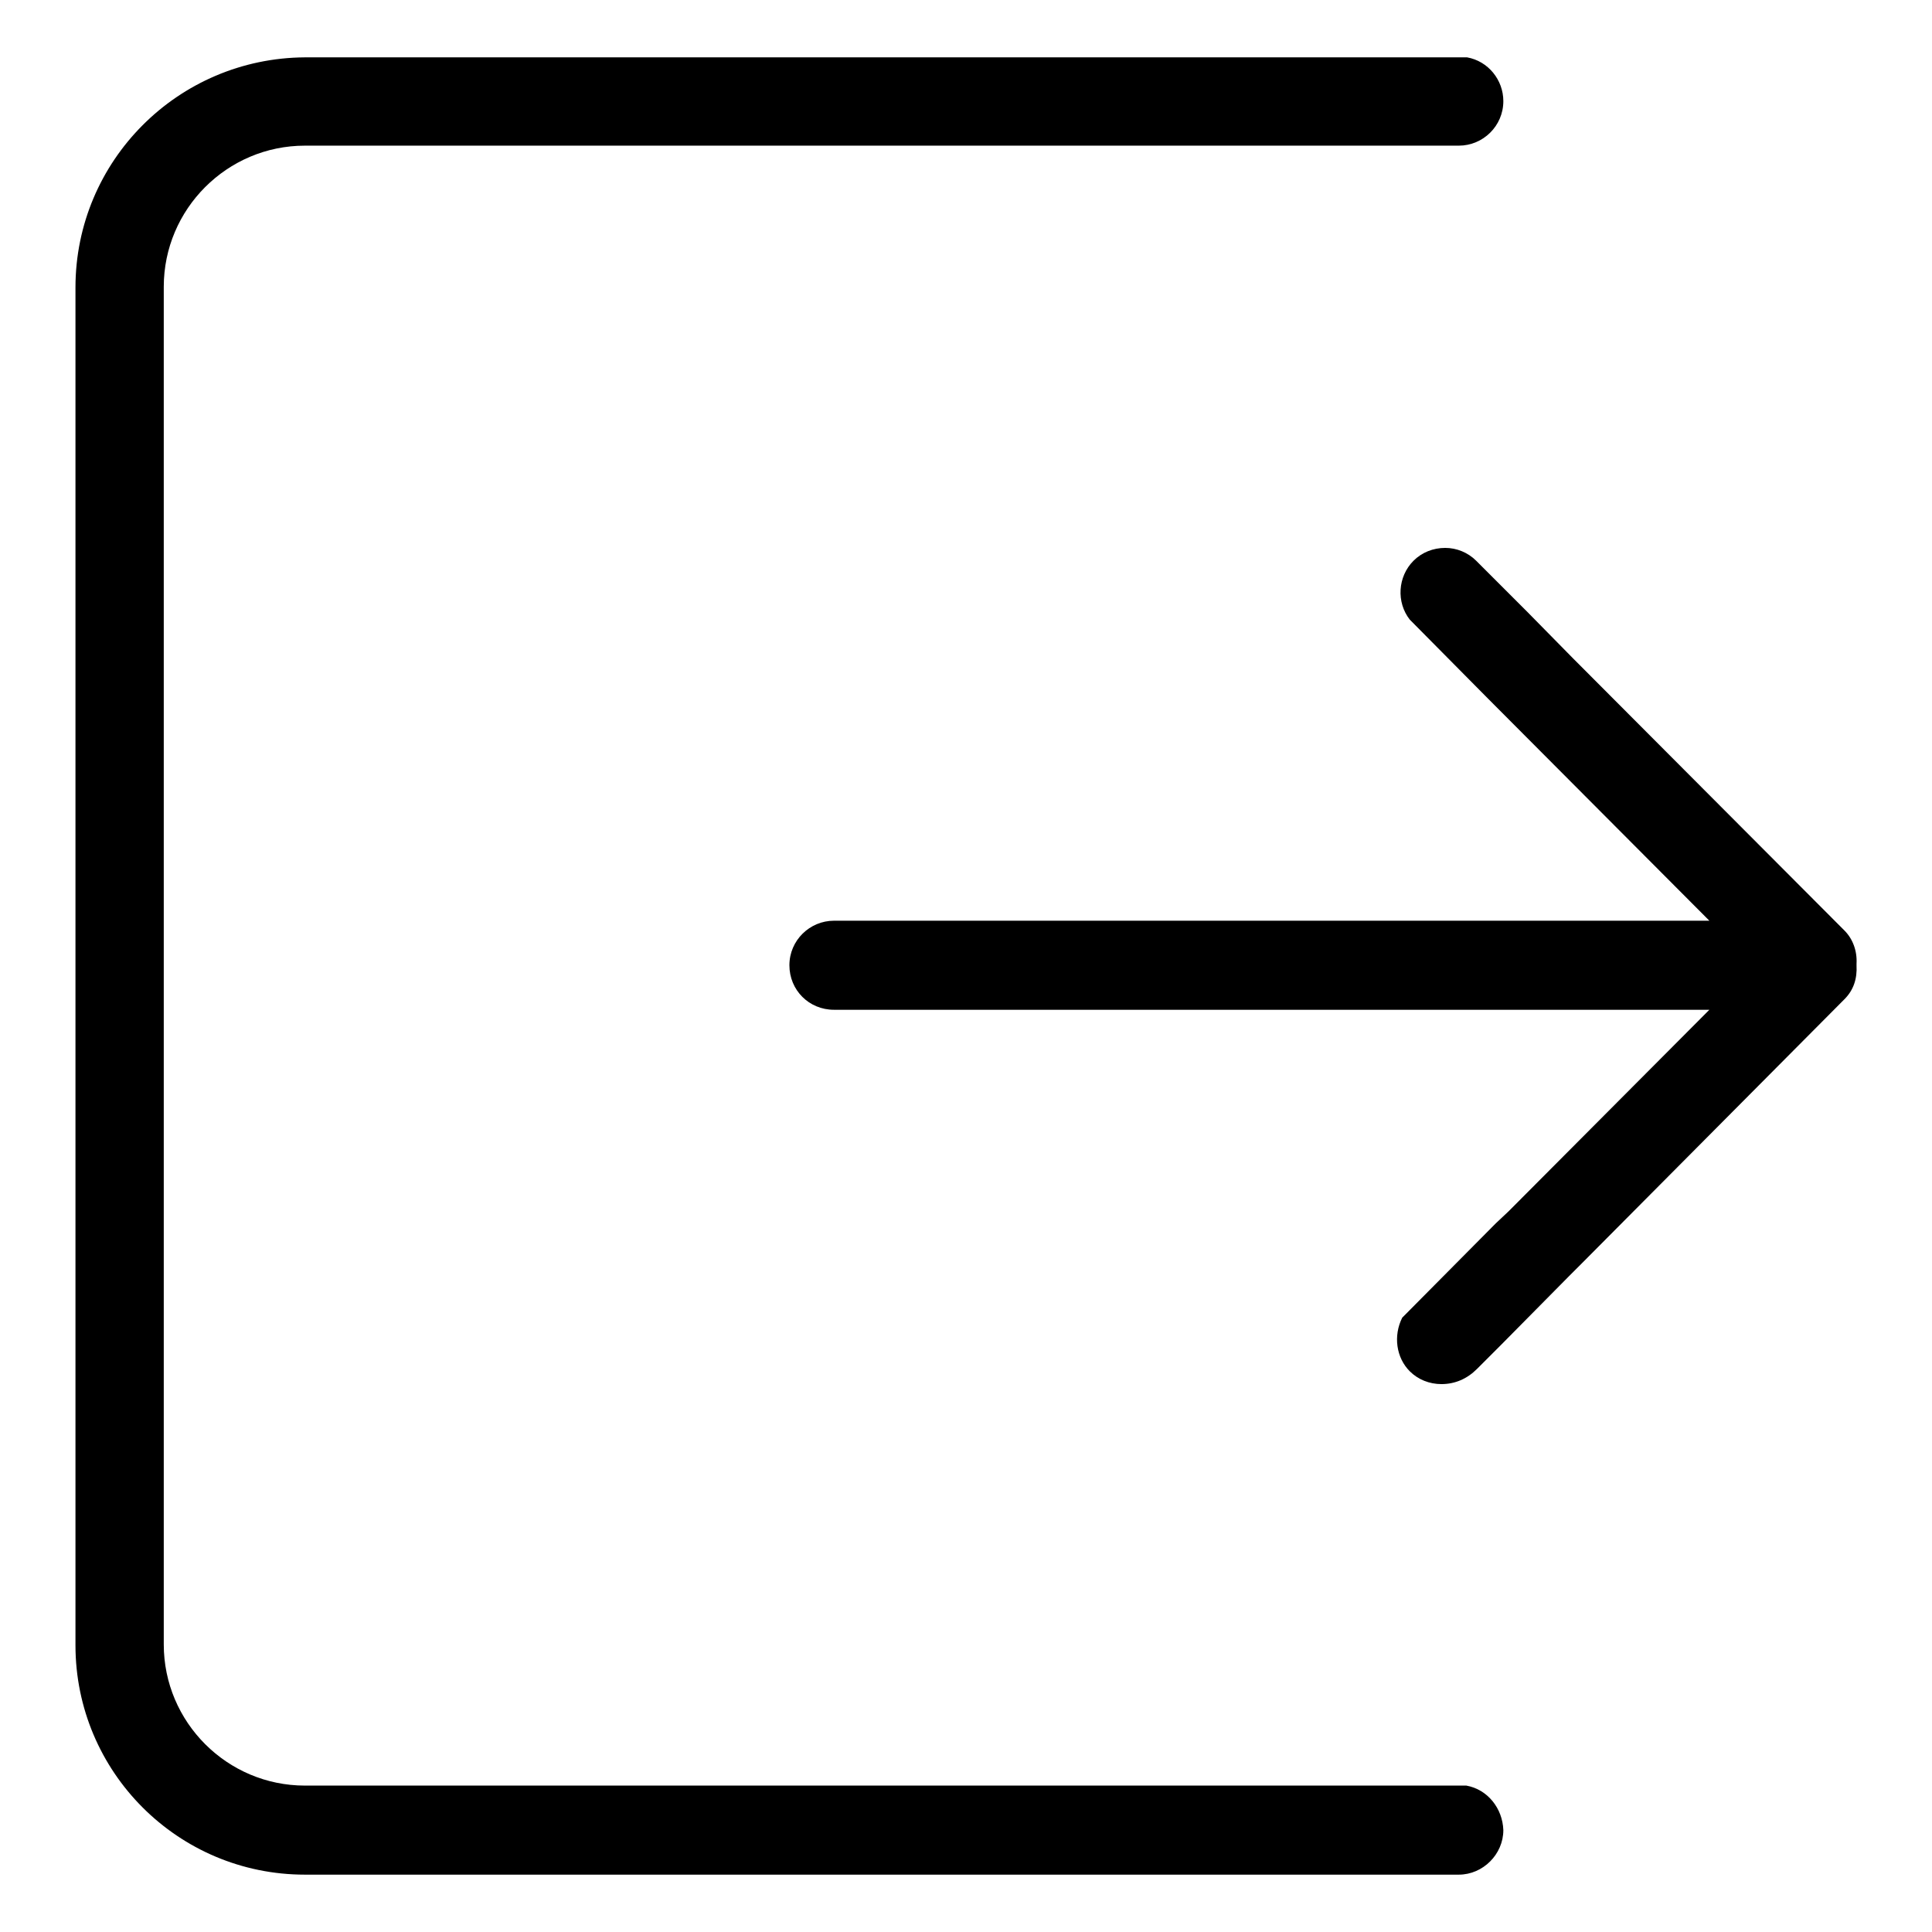 <?xml version="1.0" encoding="utf-8"?>
<!-- Svg Vector Icons : http://www.onlinewebfonts.com/icon -->
<!DOCTYPE svg PUBLIC "-//W3C//DTD SVG 1.1//EN" "http://www.w3.org/Graphics/SVG/1.1/DTD/svg11.dtd">
<svg version="1.1" xmlns="http://www.w3.org/2000/svg" xmlns:xlink="http://www.w3.org/1999/xlink" x="0px" y="0px" viewBox="0 0 256 256" enable-background="new 0 0 256 256" xml:space="preserve">
<g><g><path fill="#000000" d="M194.3,236.6H40.4c-10.3,0-18.7-8.4-18.7-18.7V38c0-10.3,8.4-18.7,18.7-18.7h152.9c3.2,0,5.9-2.6,5.9-5.9c0-2.8-2-5.3-4.8-5.8H40.4C23.6,7.7,10,21.3,10,38.1v179.9c0,16.8,13.6,30.4,30.4,30.4h152.9c3.2,0,5.9-2.7,5.9-5.9C199.1,239.6,197.1,237.1,194.3,236.6z"/><path fill="#000000" d="M244.4,123.3l-36-36.1l0,0l-6-6.1l-6.8-6.8c-1.1-1.1-2.6-1.7-4.1-1.7c-1.6,0-3.1,0.6-4.2,1.7c-2.1,2.1-2.3,5.5-0.5,7.8l10.4,10.5l0,0l29.3,29.4h-116c-3.2,0-5.9,2.6-5.9,5.9c0,3.3,2.6,5.9,5.9,5.9h116l-26.6,26.7l-1.7,1.6l-12.4,12.5c-1.2,2.4-0.8,5.3,1,7.1c1.1,1.1,2.6,1.7,4.2,1.7c1.8,0,3.4-0.7,4.7-2l3.3-3.3l8.9-9l1.7-1.7l34.8-35c1.2-1.2,1.7-2.7,1.6-4.5v-0.1v-0.1C246.1,126,245.5,124.4,244.4,123.3z"/></g></g>
</svg>